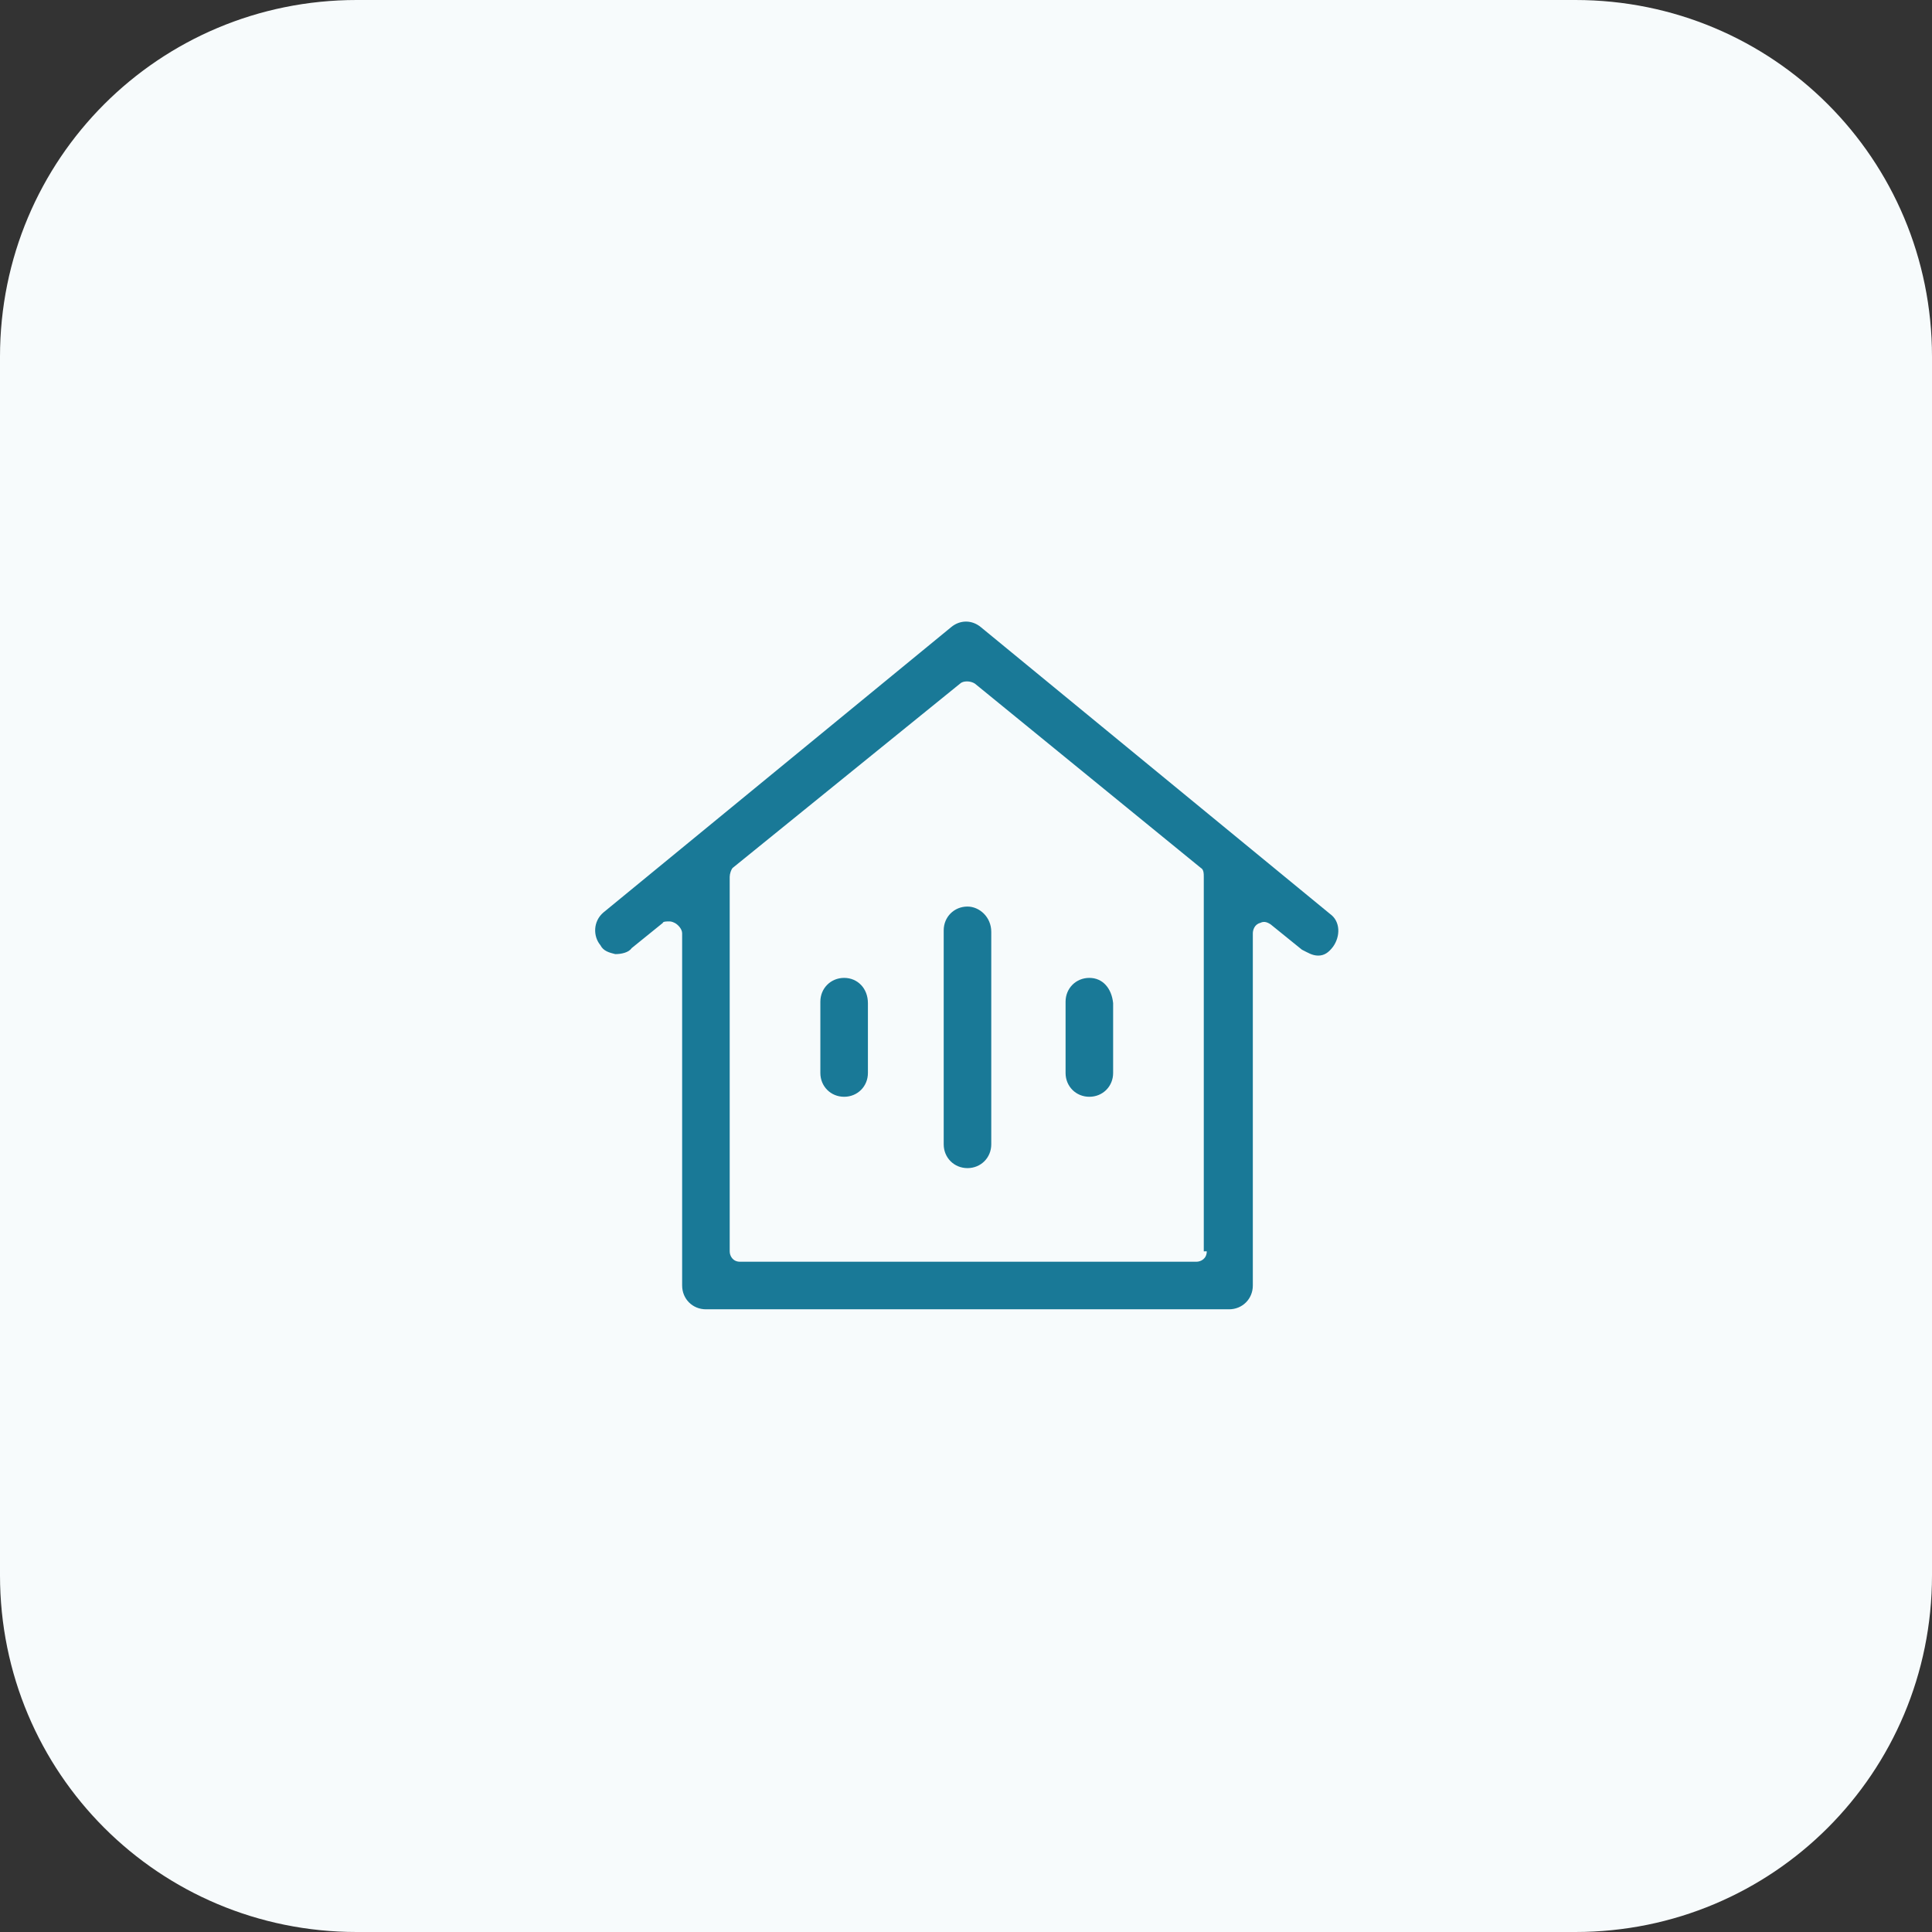 <?xml version="1.0" encoding="utf-8"?>
<!-- Generator: Adobe Illustrator 26.3.1, SVG Export Plug-In . SVG Version: 6.00 Build 0)  -->
<svg version="1.1" id="Слой_1" xmlns="http://www.w3.org/2000/svg" xmlns:xlink="http://www.w3.org/1999/xlink" x="0px" y="0px"
	 viewBox="0 0 130 130" style="enable-background:new 0 0 130 130;" xml:space="preserve">
<rect x="0" y="0" width="130" height="130" fill="#333333" stroke="none"/>
<style type="text/css">
	.st0{fill:#F7FBFC;}
	.st1{display:none;}
	.st2{display:inline;}
	.st3{display:inline;fill:#FFFFFF;}
	.st4{fill:#F6FAFB;}
	.st5{fill:#197997;}
</style>
<g>
	<path class="st0" d="M106,0H24C10.7,0,0,10.7,0,24v82c0,13.3,10.7,24,24,24h82c13.3,0,24-10.7,24-24V24C130,10.7,119.3,0,106,0z"/>
</g>
<g id="Слой_1_00000046305677315312623130000018389098684734890665_" class="st1">
	<g class="st2">
		<g id="PhF3dp_00000109747943735699288550000002827564176850849923_">
		</g>
	</g>
	<rect x="543.1" y="-819.2" class="st3" width="92.9" height="57.4"/>
	<rect x="1005.2" y="-827.7" class="st3" width="92.9" height="57.4"/>
	<rect x="755.3" y="-793.6" class="st3" width="103" height="57.4"/>
	<rect x="1222.1" y="-786.7" class="st3" width="103" height="57.4"/>
	<rect x="552.2" y="-573.2" class="st3" width="100.5" height="57.4"/>
	<rect x="1007.8" y="-570.9" class="st3" width="100.5" height="57.4"/>
	<rect x="764.4" y="-547.6" class="st3" width="103" height="57.4"/>
	<rect x="1231.2" y="-540.7" class="st3" width="103" height="57.4"/>
	<g class="st2">
		<rect x="599.1" y="44.8" class="st4" width="57.3" height="57.3"/>
		<rect x="905.4" y="44.8" class="st4" width="66.5" height="66.5"/>
		<rect x="1212.9" y="44.8" class="st4" width="69.1" height="59.9"/>
		<rect x="1212.9" y="308" class="st4" width="58" height="58"/>
		<rect x="905.4" y="298.9" class="st4" width="67.1" height="67.1"/>
		<rect x="587.4" y="308" class="st4" width="69.1" height="58"/>
	</g>
</g>
<g id="Слой_2_00000131349761948859794200000011557986744008648894_">
	<g>
		<path class="st5" d="M73.3,65.8c-0.9,0-1.6,0.7-1.6,1.6v4.8c0,0.9,0.7,1.6,1.6,1.6s1.6-0.7,1.6-1.6v-4.7
			C74.8,66.5,74.2,65.8,73.3,65.8z"/>
		<path class="st5" d="M65.1,61c-0.9,0-1.6,0.7-1.6,1.6V77c0,0.9,0.7,1.6,1.6,1.6s1.6-0.7,1.6-1.6V62.7C66.7,61.7,65.9,61,65.1,61z"
			/>
		<path class="st5" d="M56.8,65.8c-0.9,0-1.6,0.7-1.6,1.6v4.8c0,0.9,0.7,1.6,1.6,1.6c0.9,0,1.6-0.7,1.6-1.6v-4.7
			C58.4,66.5,57.7,65.8,56.8,65.8z"/>
		<path class="st5" d="M85.5,62.2l2.1,1.7c0.4,0.2,0.7,0.4,1.1,0.4c0.4,0,0.7-0.2,1-0.6c0.5-0.7,0.5-1.7-0.2-2.2L66,42.2
			c-0.6-0.5-1.4-0.5-2,0L40.6,61.4c-0.7,0.6-0.7,1.6-0.2,2.2c0.2,0.4,0.6,0.5,1,0.6c0.4,0,0.9-0.1,1.1-0.4l2.1-1.7
			C44.6,62,44.9,62,45,62c0.1,0,0.2,0,0.4,0.1c0.2,0.1,0.5,0.4,0.5,0.7v23.7c0,0.9,0.7,1.6,1.6,1.6h35.2c0.9,0,1.6-0.7,1.6-1.6V62.8
			c0-0.2,0.1-0.6,0.5-0.7C85,62,85.2,62,85.5,62.2z M81.2,84.2c0,0.5-0.4,0.7-0.7,0.7H49.8c-0.5,0-0.7-0.4-0.7-0.7V59
			c0-0.2,0.1-0.5,0.2-0.6L64.6,46c0.2-0.2,0.7-0.2,1,0l0,0l15.2,12.4C81,58.5,81,58.8,81,59v25.2H81.2z"/>
	</g>
</g>
</svg>
